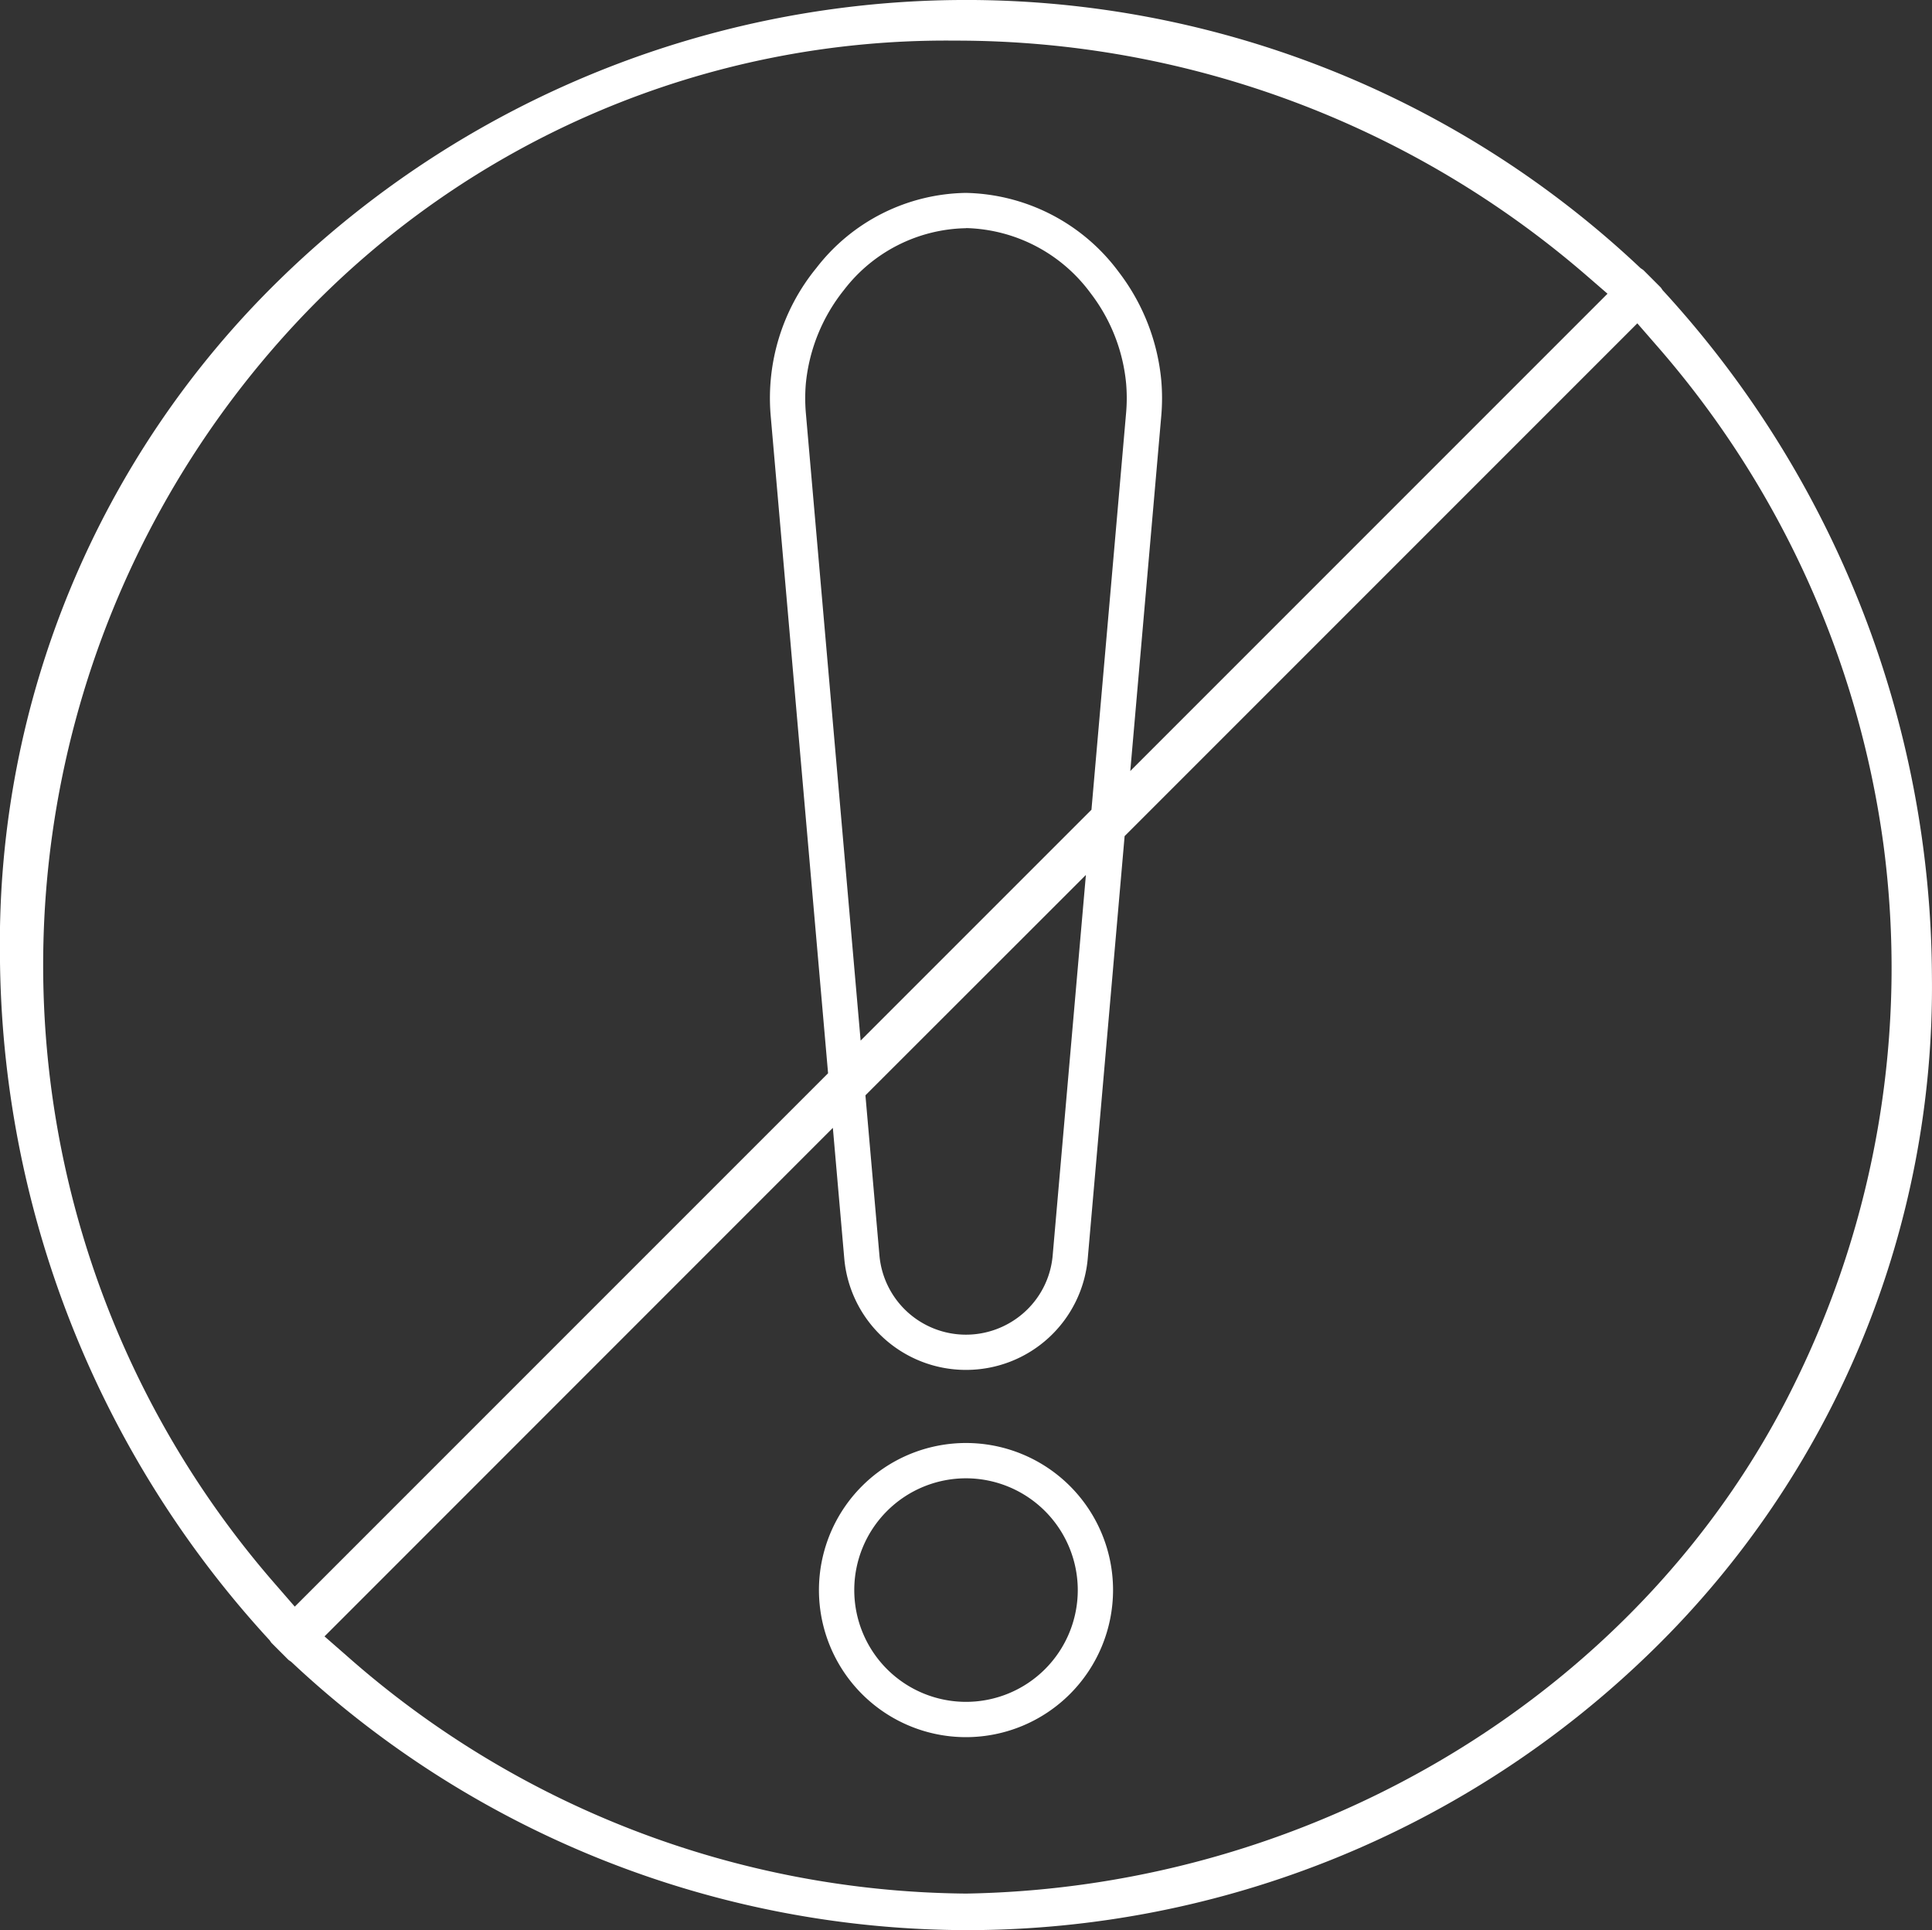 <svg xmlns="http://www.w3.org/2000/svg" width="96.554" height="96.445" viewBox="0 0 96.554 96.445">
    <rect x="0" y="0" width="96.554" height="96.445" fill="#333333" stroke="none"/>
    <defs>
        <style>
            .prefix__cls-1{fill:#fff}
        </style>
    </defs>
    <g id="prefix__No_Fees_Icon" data-name="No Fees Icon" transform="translate(-277.003 -425.125)">
        <path id="prefix__Path_306" d="M325.328 521.57a49.452 49.452 0 0 1-33.7-13.341l-.074-.069-.083-.057a.5.5 0 0 1-.063-.049l-.835-.835a.453.453 0 0 1-.041-.055l-.055-.079-.065-.071A50.943 50.943 0 0 1 277 472.832a46.321 46.321 0 0 1 13.987-33.745 49.1 49.1 0 0 1 67.931-.633l.076.071.086.058a.538.538 0 0 1 .06.045l.847.848a.446.446 0 0 1 .054.069l.055.081.066.071a50.941 50.941 0 0 1 13.391 34.177 46.327 46.327 0 0 1-13.983 33.736 49.016 49.016 0 0 1-34.241 13.96zm-32.107-14.678l1.066.931a47.316 47.316 0 0 0 30.967 11.92h.049c17.642-.305 33.859-10.249 41.313-25.332a46.931 46.931 0 0 0 4.511-27.114 47.582 47.582 0 0 0-11.366-24.946l-.931-1.07-25.623 25.623-1.842 21.1a6.1 6.1 0 0 1-6.077 5.572h-.019a6.1 6.1 0 0 1-6.073-5.571l-.57-6.523zm31.513-79.737a44.422 44.422 0 0 0-32.813 13.979 47.045 47.045 0 0 0-1.116 63.2l.93 1.071 26.652-26.651-2.87-32.88a10.271 10.271 0 0 1 2.287-7.361 9.61 9.61 0 0 1 7.466-3.749 9.741 9.741 0 0 1 7.649 3.959 10.507 10.507 0 0 1 2.123 5.445 10.269 10.269 0 0 1 0 1.7l-1.552 17.783 23.85-23.85-1.074-.93a48.139 48.139 0 0 0-31.532-11.716zm-4.48 52.7l.7 8a4.341 4.341 0 0 0 4.322 3.961 4.366 4.366 0 0 0 2.836-1.047 4.309 4.309 0 0 0 1.5-2.915l1.66-19.01zm5.022-43.327a7.862 7.862 0 0 0-6.095 3.087 8.853 8.853 0 0 0-1.908 4.707 8.729 8.729 0 0 0 0 1.4l2.741 31.4 11.536-11.535 1.735-19.871a8.59 8.59 0 0 0 0-1.4 8.753 8.753 0 0 0-1.771-4.532 7.965 7.965 0 0 0-6.223-3.262z" class="prefix__cls-1" data-name="Path 306"/>
        <path id="prefix__Path_307" d="M377.181 603.365a7.349 7.349 0 1 1 7.35-7.347 7.356 7.356 0 0 1-7.35 7.347zm0-12.934a5.585 5.585 0 1 0 5.587 5.586 5.592 5.592 0 0 0-5.587-5.586z" class="prefix__cls-1" data-name="Path 307" transform="translate(-51.902 -91.438)"/>
    </g>
</svg>
